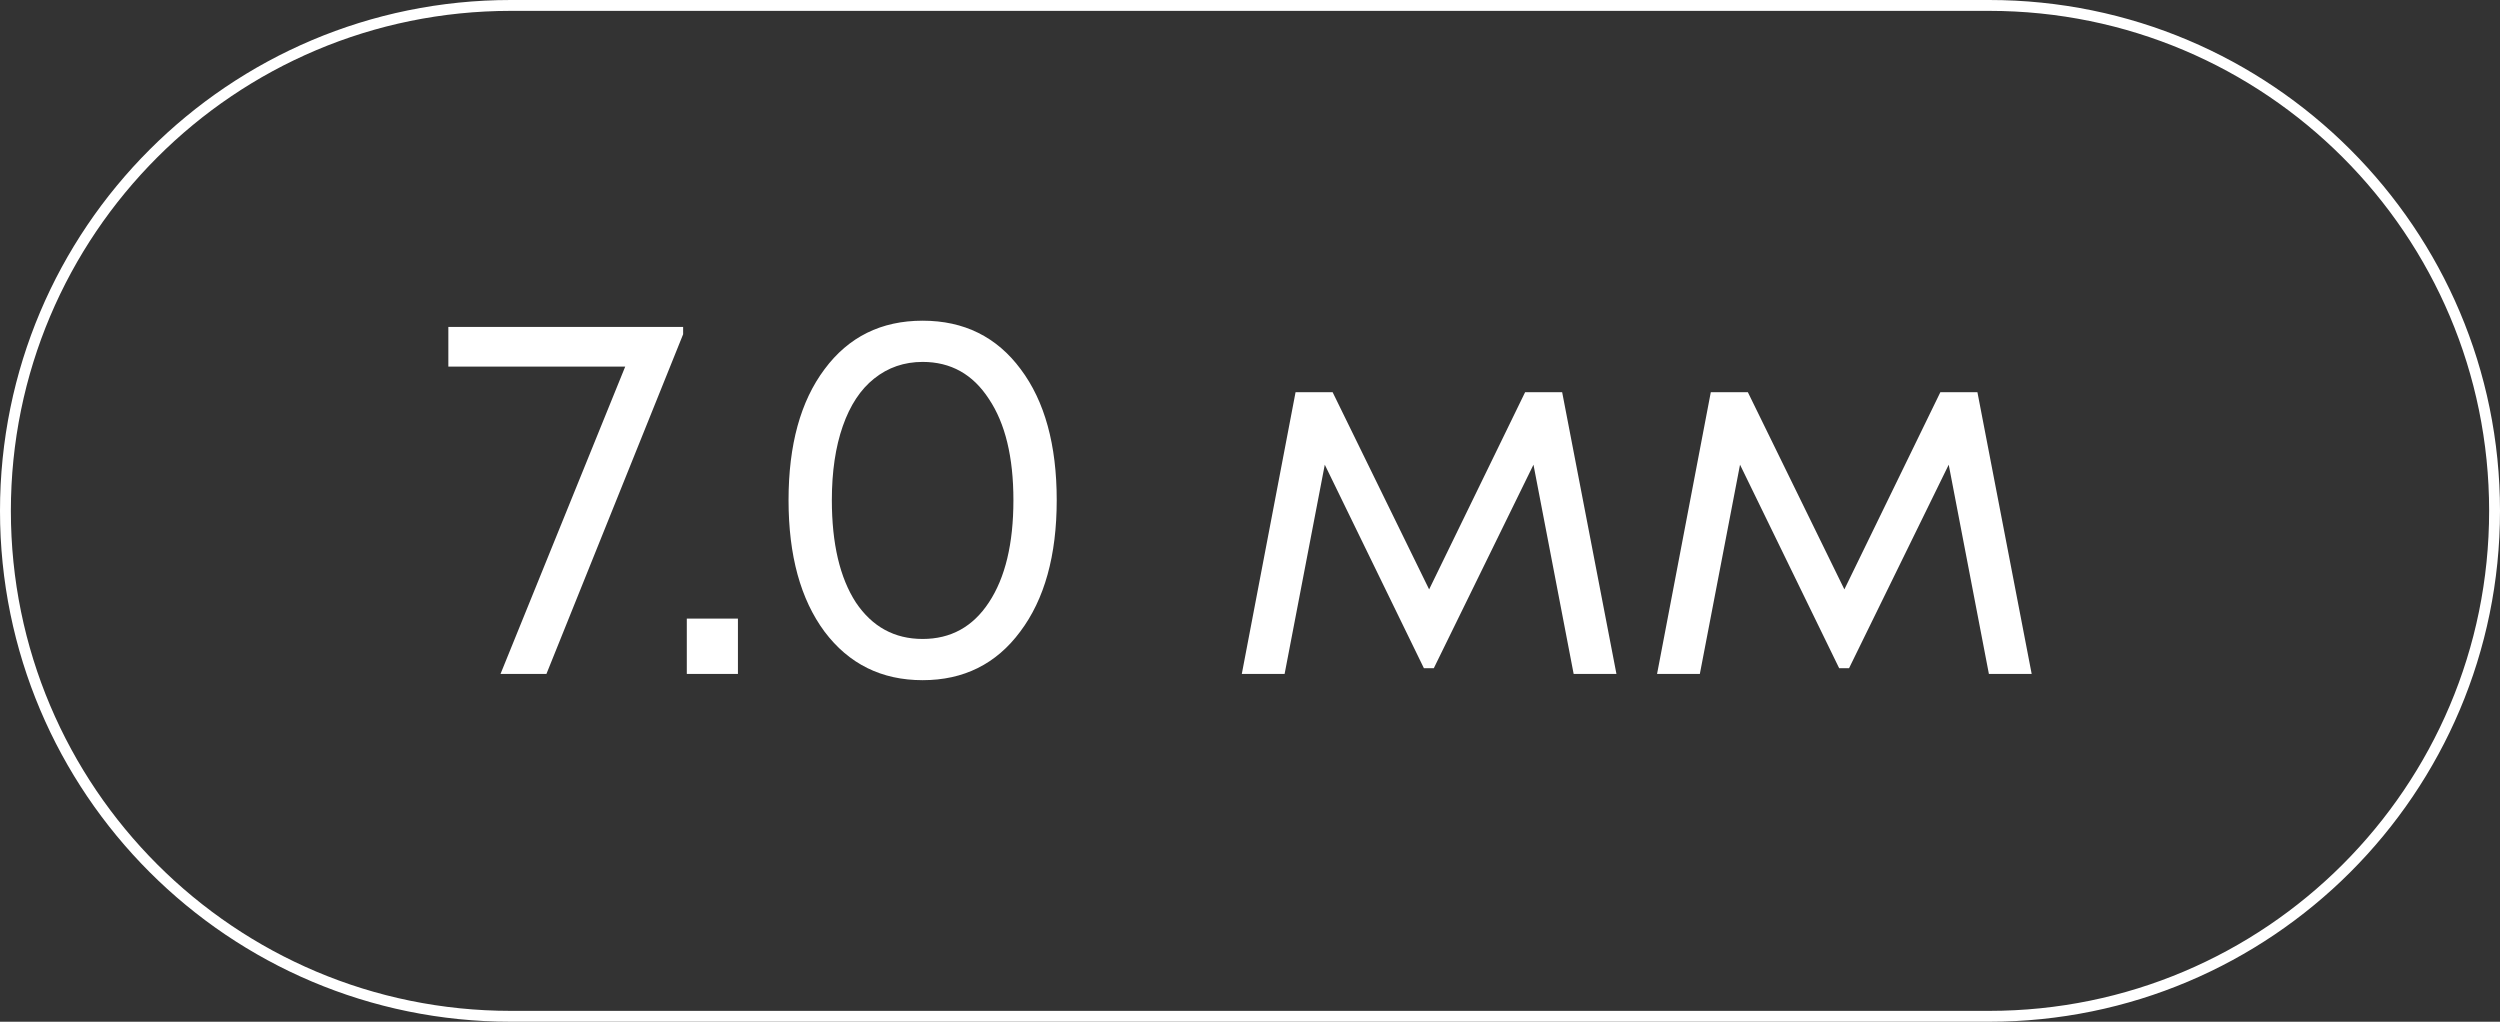 <?xml version="1.0" encoding="UTF-8"?> <svg xmlns="http://www.w3.org/2000/svg" width="115" height="47" viewBox="0 0 115 47" fill="none"><rect x="0" y="0" width="115" height="47" fill="#333333" stroke="none"/><path d="M23.5 0.25H91.5C104.341 0.25 114.75 10.659 114.75 23.5C114.75 36.341 104.341 46.75 91.5 46.75H23.5C10.659 46.75 0.25 36.341 0.25 23.5C0.25 10.659 10.659 0.25 23.5 0.25Z" stroke="white" stroke-width="0.5"></path><path d="M20.624 15.04H31.424V15.376L25.136 31H23.024L28.76 16.864H20.624V15.04ZM31.593 31V28.456H33.945V31H31.593ZM42.441 31.288C40.553 31.288 39.049 30.544 37.929 29.056C36.825 27.568 36.273 25.552 36.273 23.008C36.273 20.464 36.825 18.456 37.929 16.984C39.033 15.496 40.537 14.752 42.441 14.752C44.345 14.752 45.849 15.496 46.953 16.984C48.057 18.456 48.609 20.464 48.609 23.008C48.609 25.552 48.049 27.568 46.929 29.056C45.825 30.544 44.329 31.288 42.441 31.288ZM42.441 29.392C43.737 29.392 44.753 28.832 45.489 27.712C46.241 26.576 46.617 25.008 46.617 23.008C46.617 21.024 46.241 19.472 45.489 18.352C44.753 17.216 43.737 16.648 42.441 16.648C41.593 16.648 40.849 16.904 40.209 17.416C39.585 17.912 39.105 18.64 38.769 19.6C38.433 20.56 38.265 21.696 38.265 23.008C38.265 25.008 38.633 26.576 39.369 27.712C40.121 28.832 41.145 29.392 42.441 29.392ZM74.356 31H72.388L70.54 21.376L65.956 30.736H65.499L60.94 21.376L59.092 31H57.123L59.596 18.04H61.3L65.74 27.112L70.156 18.04H71.859L74.356 31ZM93.457 31H91.489L89.641 21.376L85.057 30.736H84.601L80.041 21.376L78.193 31H76.225L78.697 18.04H80.401L84.841 27.112L89.257 18.04H90.961L93.457 31Z" fill="white"></path></svg> 